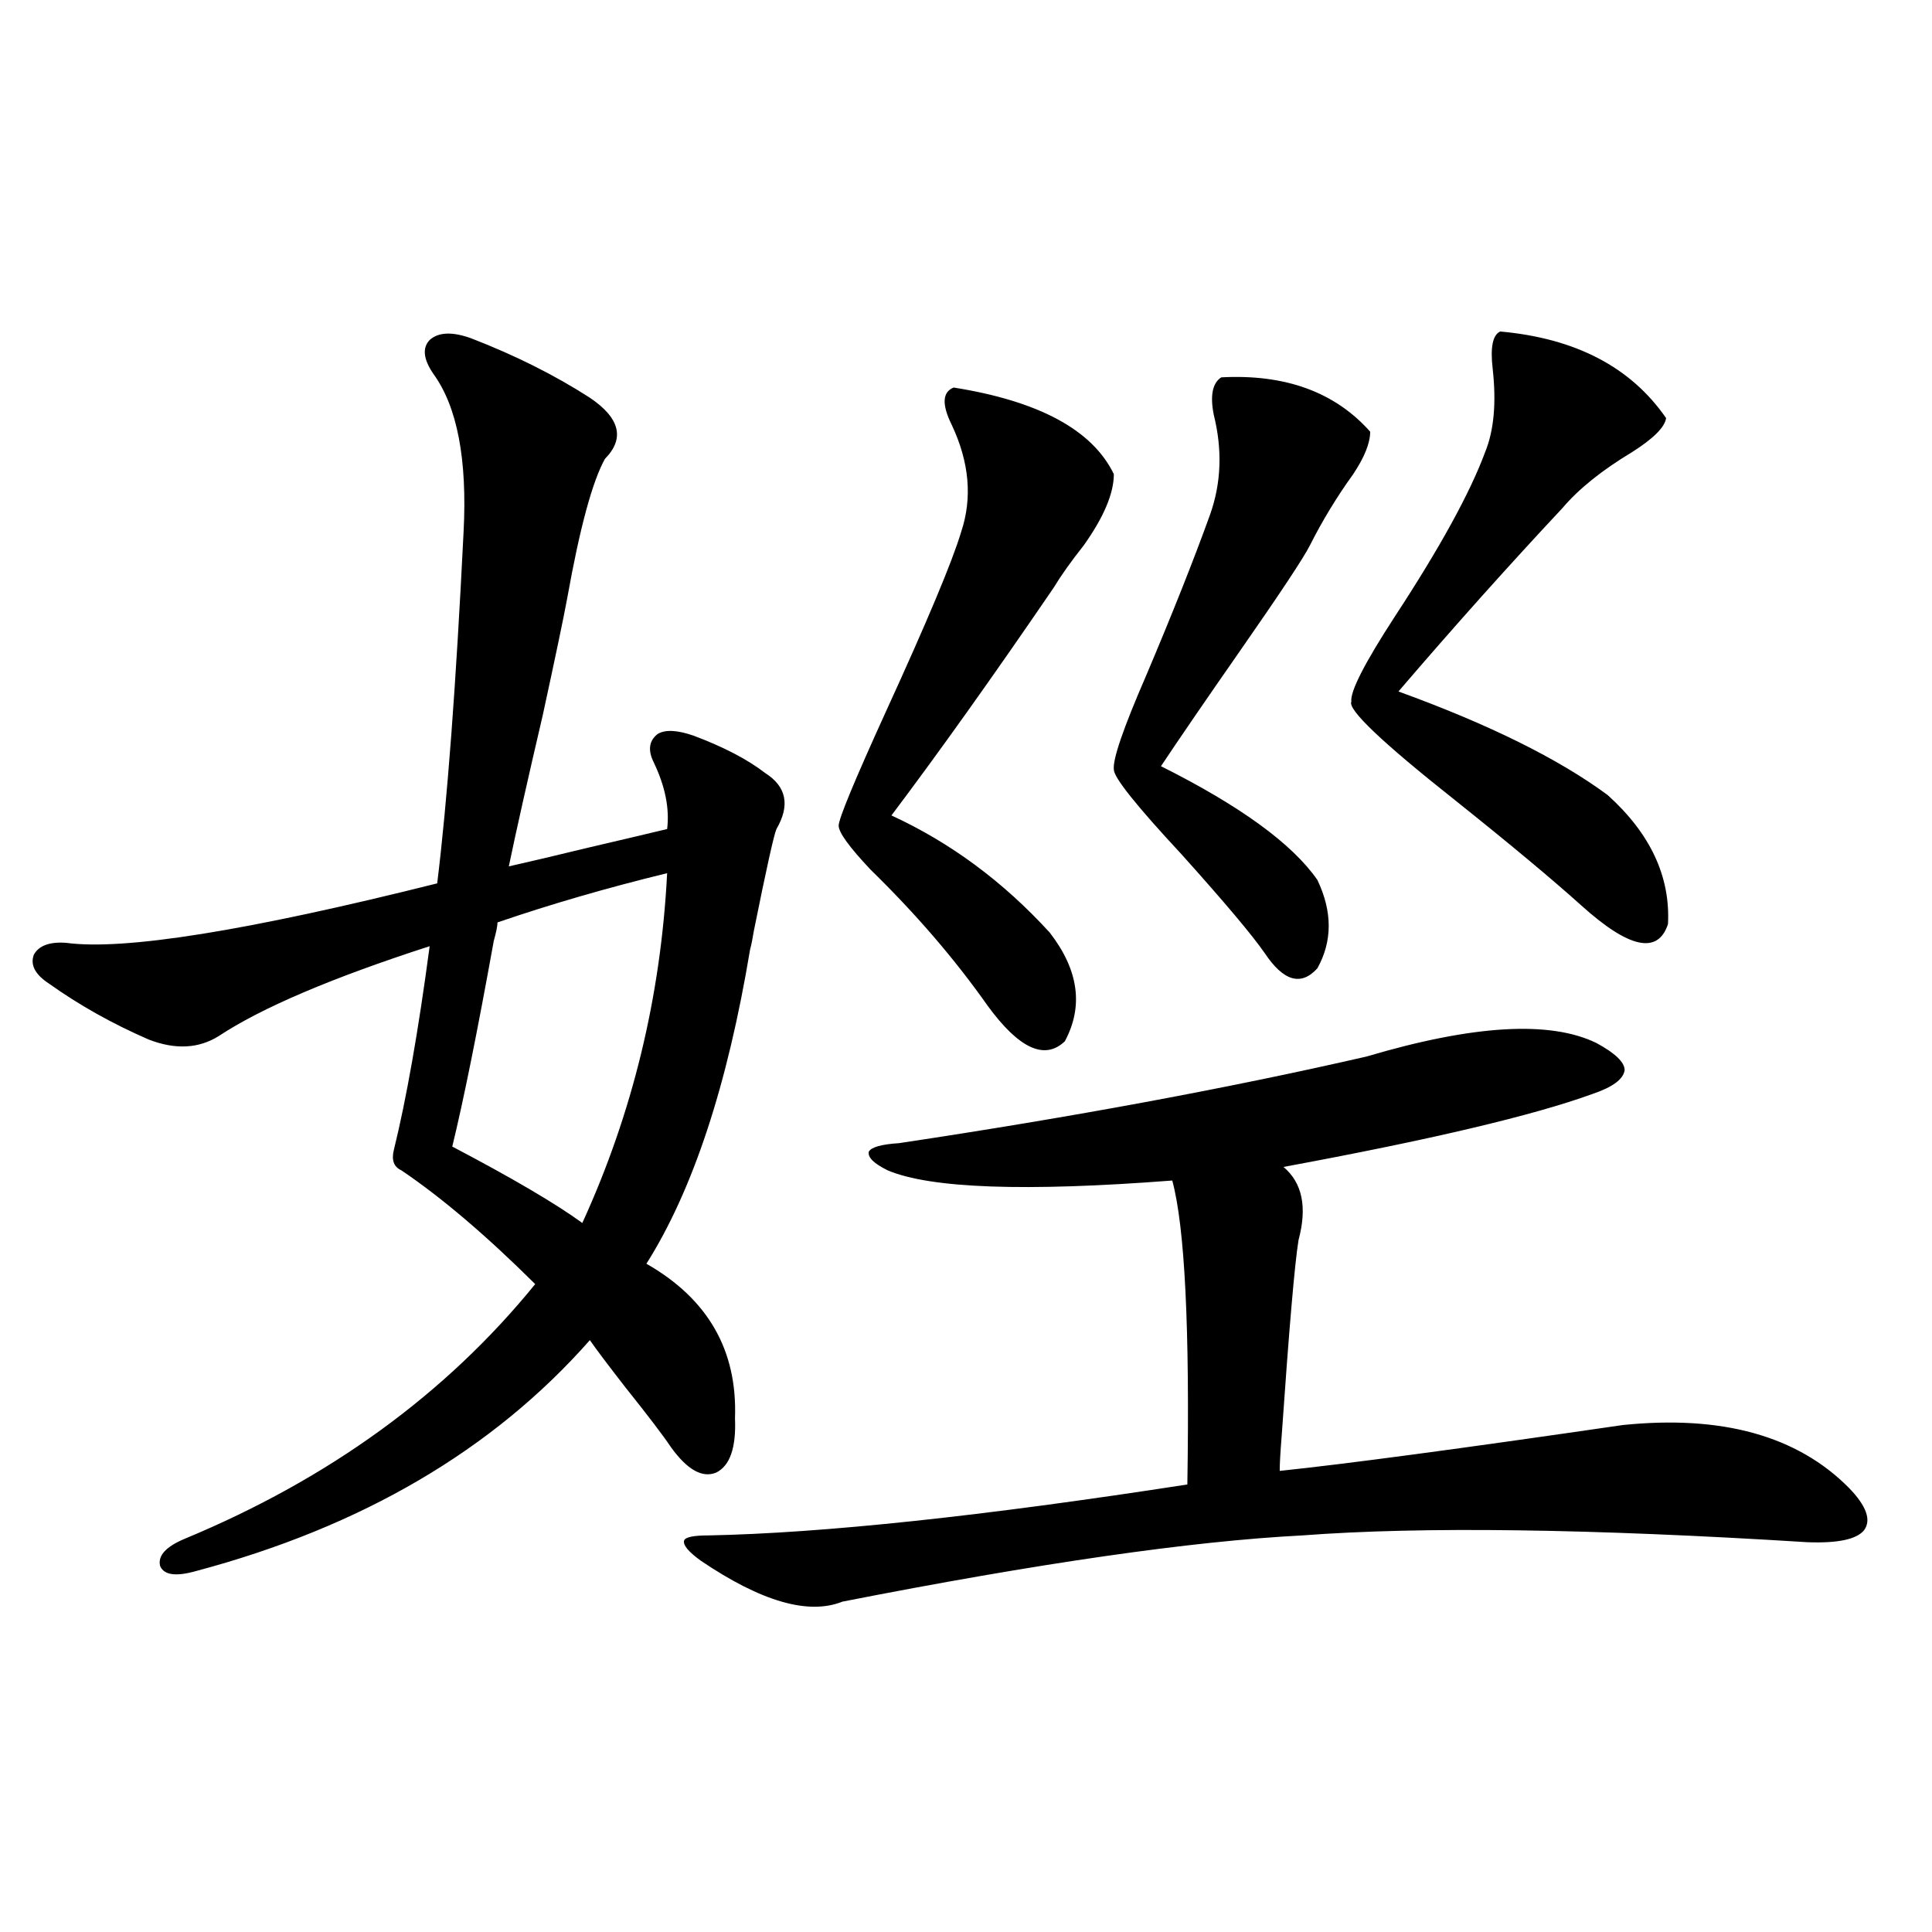 <?xml version="1.0" encoding="utf-8"?>
<!-- Generator: Adobe Illustrator 16.0.0, SVG Export Plug-In . SVG Version: 6.00 Build 0)  -->
<!DOCTYPE svg PUBLIC "-//W3C//DTD SVG 1.1//EN" "http://www.w3.org/Graphics/SVG/1.1/DTD/svg11.dtd">
<svg version="1.1" id="图层_1" xmlns="http://www.w3.org/2000/svg" xmlns:xlink="http://www.w3.org/1999/xlink" x="0px" y="0px"
	 width="1000px" height="1000px" viewBox="0 0 1000 1000" enable-background="new 0 0 1000 1000" xml:space="preserve">
<path d="M243.848,175.098c22.759,8.789,43.246,19.048,61.462,30.762c15.609,10.547,18.201,21.094,7.805,31.641
	c-6.509,11.729-13.018,35.747-19.512,72.07c-1.951,10.547-6.188,30.762-12.683,60.645c-7.805,33.398-13.658,59.478-17.561,78.223
	c10.396-2.334,24.055-5.562,40.975-9.668c17.561-4.092,31.219-7.319,40.975-9.668c1.296-10.547-0.976-21.973-6.829-34.277
	c-3.262-6.44-2.606-11.426,1.951-14.941c3.902-2.334,10.076-2.046,18.536,0.879c15.609,5.864,27.957,12.305,37.072,19.336
	c11.052,7.031,13.003,16.699,5.854,29.004c-1.311,2.939-5.213,20.518-11.707,52.734c-0.655,4.106-1.311,7.334-1.951,9.668
	c-11.707,70.313-29.603,124.517-53.657,162.598c31.859,18.169,47.148,44.824,45.853,79.98c0.641,15.244-2.606,24.609-9.756,28.125
	c-7.164,2.939-14.969-1.455-23.414-13.184c-3.902-5.85-11.707-16.108-23.414-30.762c-9.115-11.714-15.289-19.912-18.536-24.609
	c-50.09,56.841-118.046,96.68-203.897,119.531c-10.411,2.939-16.585,2.061-18.536-2.637c-1.311-5.273,2.927-9.956,12.683-14.063
	c74.785-31.05,135.271-74.995,181.459-131.836c-25.365-25.186-48.459-44.824-69.267-58.887c-3.902-1.758-5.213-5.273-3.902-10.547
	c6.494-26.367,12.683-61.523,18.536-105.469c-50.73,16.411-87.162,31.943-109.266,46.582c-10.411,6.455-22.438,7.031-36.097,1.758
	c-18.871-8.198-36.097-17.866-51.706-29.004c-7.164-4.683-9.756-9.668-7.805-14.941c2.592-4.683,8.125-6.729,16.585-6.152
	c29.908,4.106,93.977-6.152,192.19-30.762c5.198-42.188,9.756-102.832,13.658-181.934c1.951-37.49-3.262-64.736-15.609-81.738
	c-5.213-7.607-5.854-13.472-1.951-17.578C226.928,171.885,234.092,171.582,243.848,175.098z M345.309,451.953
	c-31.219,7.622-60.486,16.123-87.803,25.488c0,1.758-0.655,4.985-1.951,9.668c-8.46,46.885-15.609,82.329-21.463,106.348
	c31.219,16.411,53.657,29.595,67.315,39.551C327.413,576.182,342.047,515.825,345.309,451.953z M826.272,539.844
	c9.756,5.273,14.634,9.971,14.634,14.063c-0.655,4.697-6.188,8.789-16.585,12.305c-30.578,11.138-83.9,23.73-159.996,37.793
	c9.756,8.213,12.348,20.806,7.805,37.793c-1.951,11.729-4.878,45.703-8.78,101.953c-0.655,8.213-0.976,14.063-0.976,17.578
	c33.811-3.516,93.001-11.426,177.557-23.73c51.371-5.273,90.395,5.576,117.07,32.52c9.101,9.38,11.707,16.699,7.805,21.973
	c-3.902,4.697-13.658,6.743-29.268,6.152c-112.527-7.031-199.675-8.198-261.457-3.516c-57.239,2.939-136.582,14.365-238.043,34.277
	c-17.561,7.031-41.95,0-73.169-21.094c-6.509-4.683-9.436-8.198-8.78-10.547c0.641-1.758,4.878-2.637,12.683-2.637
	c59.176-1.167,141.78-9.956,247.799-26.367c1.296-80.859-1.311-133.291-7.805-157.324c-76.096,5.864-125.21,4.106-147.313-5.273
	c-7.164-3.516-10.411-6.729-9.756-9.668c1.296-2.334,6.494-3.804,15.609-4.395c89.754-13.472,170.393-28.413,241.945-44.824
	C762.524,530.479,802.203,528.13,826.272,539.844z M493.598,200.586c44.222,7.031,71.858,21.973,82.925,44.824
	c0,9.971-5.213,22.275-15.609,36.914c-6.509,8.213-11.707,15.532-15.609,21.973c-31.219,45.703-59.19,84.966-83.9,117.773
	c30.563,14.063,57.88,34.277,81.949,60.645c14.954,19.336,17.561,38.096,7.805,56.25c-10.411,9.971-23.749,3.818-39.999-18.457
	c-16.92-24.019-37.072-47.461-60.486-70.313c-11.066-11.714-16.585-19.336-16.585-22.852s8.125-23.14,24.39-58.887
	c21.463-46.87,34.466-77.92,39.023-93.164c5.854-17.578,4.223-36.035-4.878-55.371C487.409,209.375,487.744,202.935,493.598,200.586
	z M632.131,195.313c33.17-1.758,58.855,7.622,77.071,28.125c0,5.864-2.927,13.184-8.78,21.973
	c-8.46,11.729-15.944,24.033-22.438,36.914c-3.262,6.455-15.289,24.609-36.097,54.492c-17.561,25.2-31.219,45.127-40.975,59.766
	c40.975,20.518,67.956,40.142,80.974,58.887c7.805,16.411,7.805,31.641,0,45.703c-8.46,9.38-17.561,6.743-27.316-7.91
	c-6.509-9.365-20.822-26.367-42.926-50.977c-23.414-25.186-35.121-39.839-35.121-43.945c-0.655-5.273,4.878-21.382,16.585-48.34
	c13.658-32.217,24.71-60.054,33.17-83.496c5.854-16.396,6.494-33.687,1.951-51.855C626.277,204.692,627.573,198.252,632.131,195.313
	z M776.518,171.582c39.023,3.516,67.636,18.457,85.852,44.824c-0.655,4.697-6.509,10.547-17.561,17.578
	c-15.609,9.38-27.651,19.048-36.097,29.004c-27.972,29.883-56.264,61.523-84.876,94.922c46.828,17.002,82.925,34.868,108.29,53.613
	c22.104,19.927,32.515,42.188,31.219,66.797c-5.213,15.82-20.167,12.607-44.877-9.668c-14.969-13.472-36.752-31.641-65.364-54.492
	c-37.728-29.883-55.608-46.87-53.657-50.977c-0.655-5.273,6.829-19.912,22.438-43.945c23.414-35.732,39.023-64.16,46.828-85.254
	c4.543-11.123,5.854-25.488,3.902-43.066C771.305,179.795,772.615,173.34,776.518,171.582z"/>
</svg>
